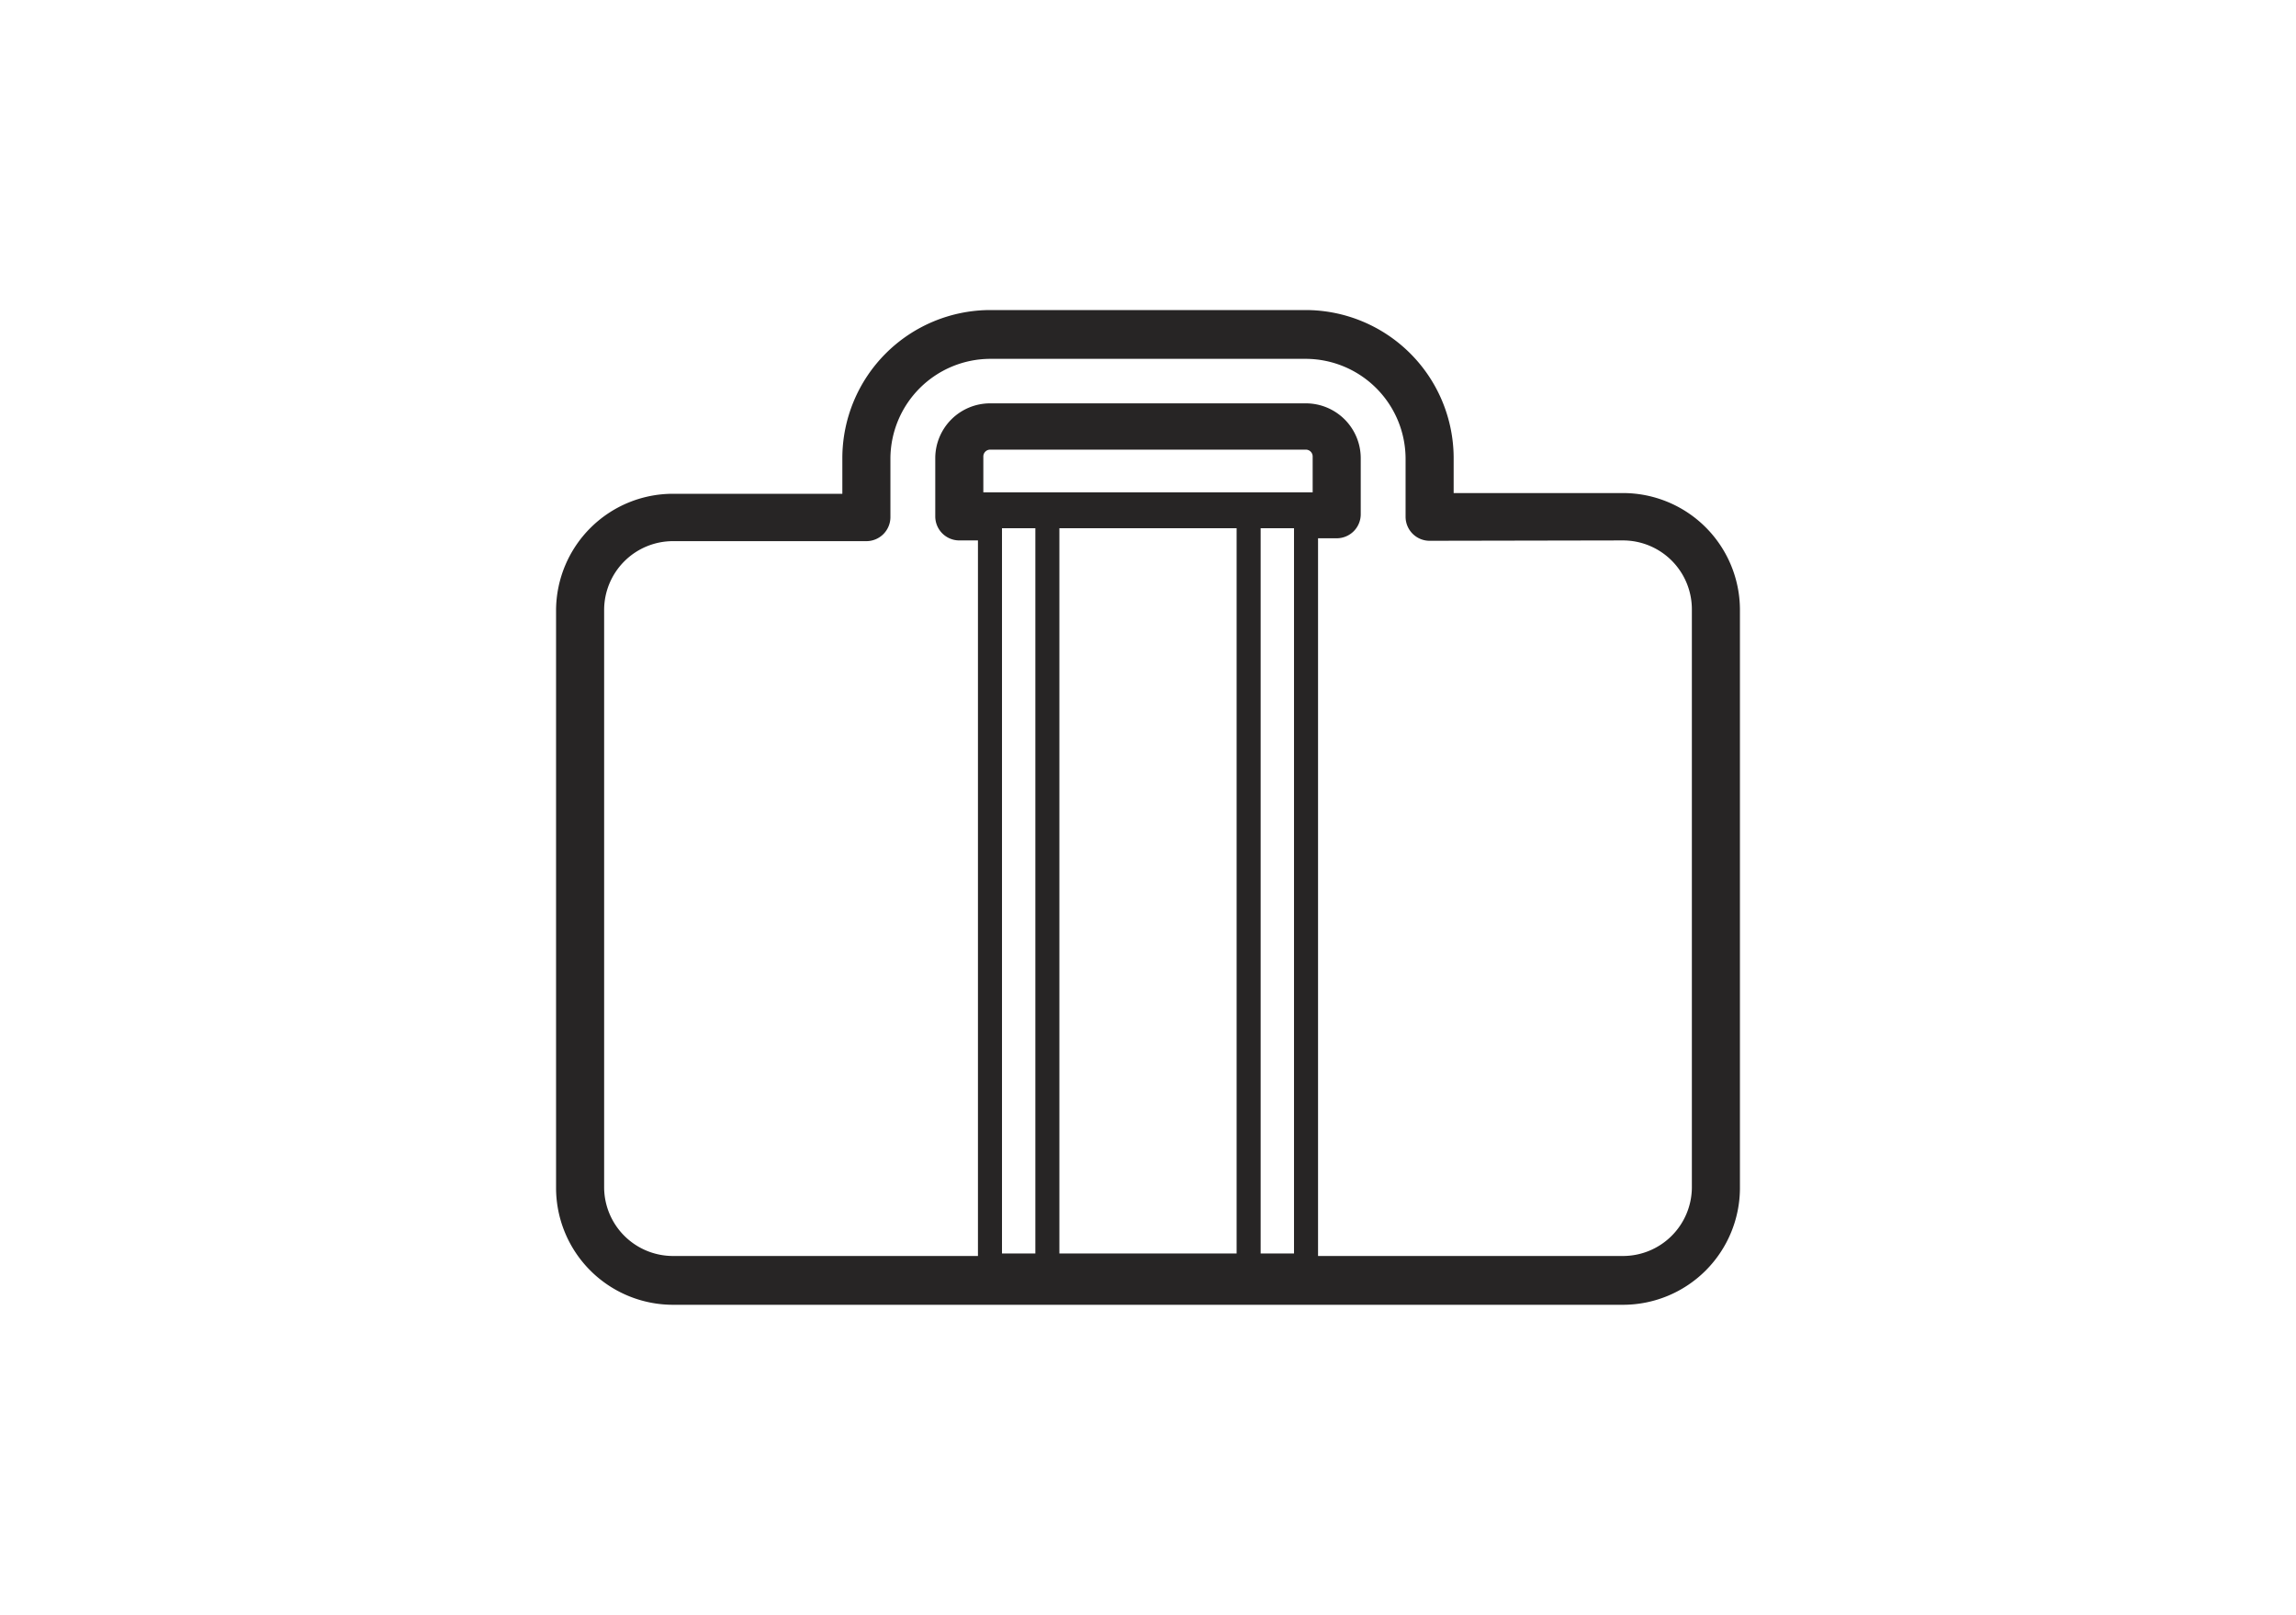 <svg xmlns="http://www.w3.org/2000/svg" viewBox="0 0 64 45"><defs><style>.a{fill:#272525;}</style></defs><title>Business Dev</title><path class="a" d="M36.4,8.64H27.6a4.13,4.13,0,0,0-4.12,4.12v1H18.76A3.26,3.26,0,0,0,15.5,17V33.1a3.26,3.26,0,0,0,3.26,3.26H45.24A3.26,3.26,0,0,0,48.5,33.1V17a3.26,3.26,0,0,0-3.26-3.26H40.52v-1A4.13,4.13,0,0,0,36.4,8.64ZM28.86,34.93h-.93V14.72h.93Zm5.61,0H29.53V14.72h4.94Zm1.6,0h-.93V14.72h.93Zm.52-21.21H27.41v-1a.19.19,0,0,1,.19-.19h8.8a.19.19,0,0,1,.19.19Zm8.65,1.34A1.92,1.92,0,0,1,47.16,17V33.1A1.92,1.92,0,0,1,45.24,35h-8.5v-20h.52a.67.67,0,0,0,.67-.67V12.77a1.53,1.53,0,0,0-1.53-1.53H27.6a1.53,1.53,0,0,0-1.53,1.53v1.62a.67.67,0,0,0,.67.67h.52V35h-8.5a1.92,1.92,0,0,1-1.92-1.92V17a1.92,1.92,0,0,1,1.92-1.92h5.39a.67.67,0,0,0,.67-.67V12.77A2.79,2.79,0,0,1,27.6,10h8.8a2.79,2.79,0,0,1,2.78,2.78v1.62a.67.67,0,0,0,.67.67Z"/></svg>